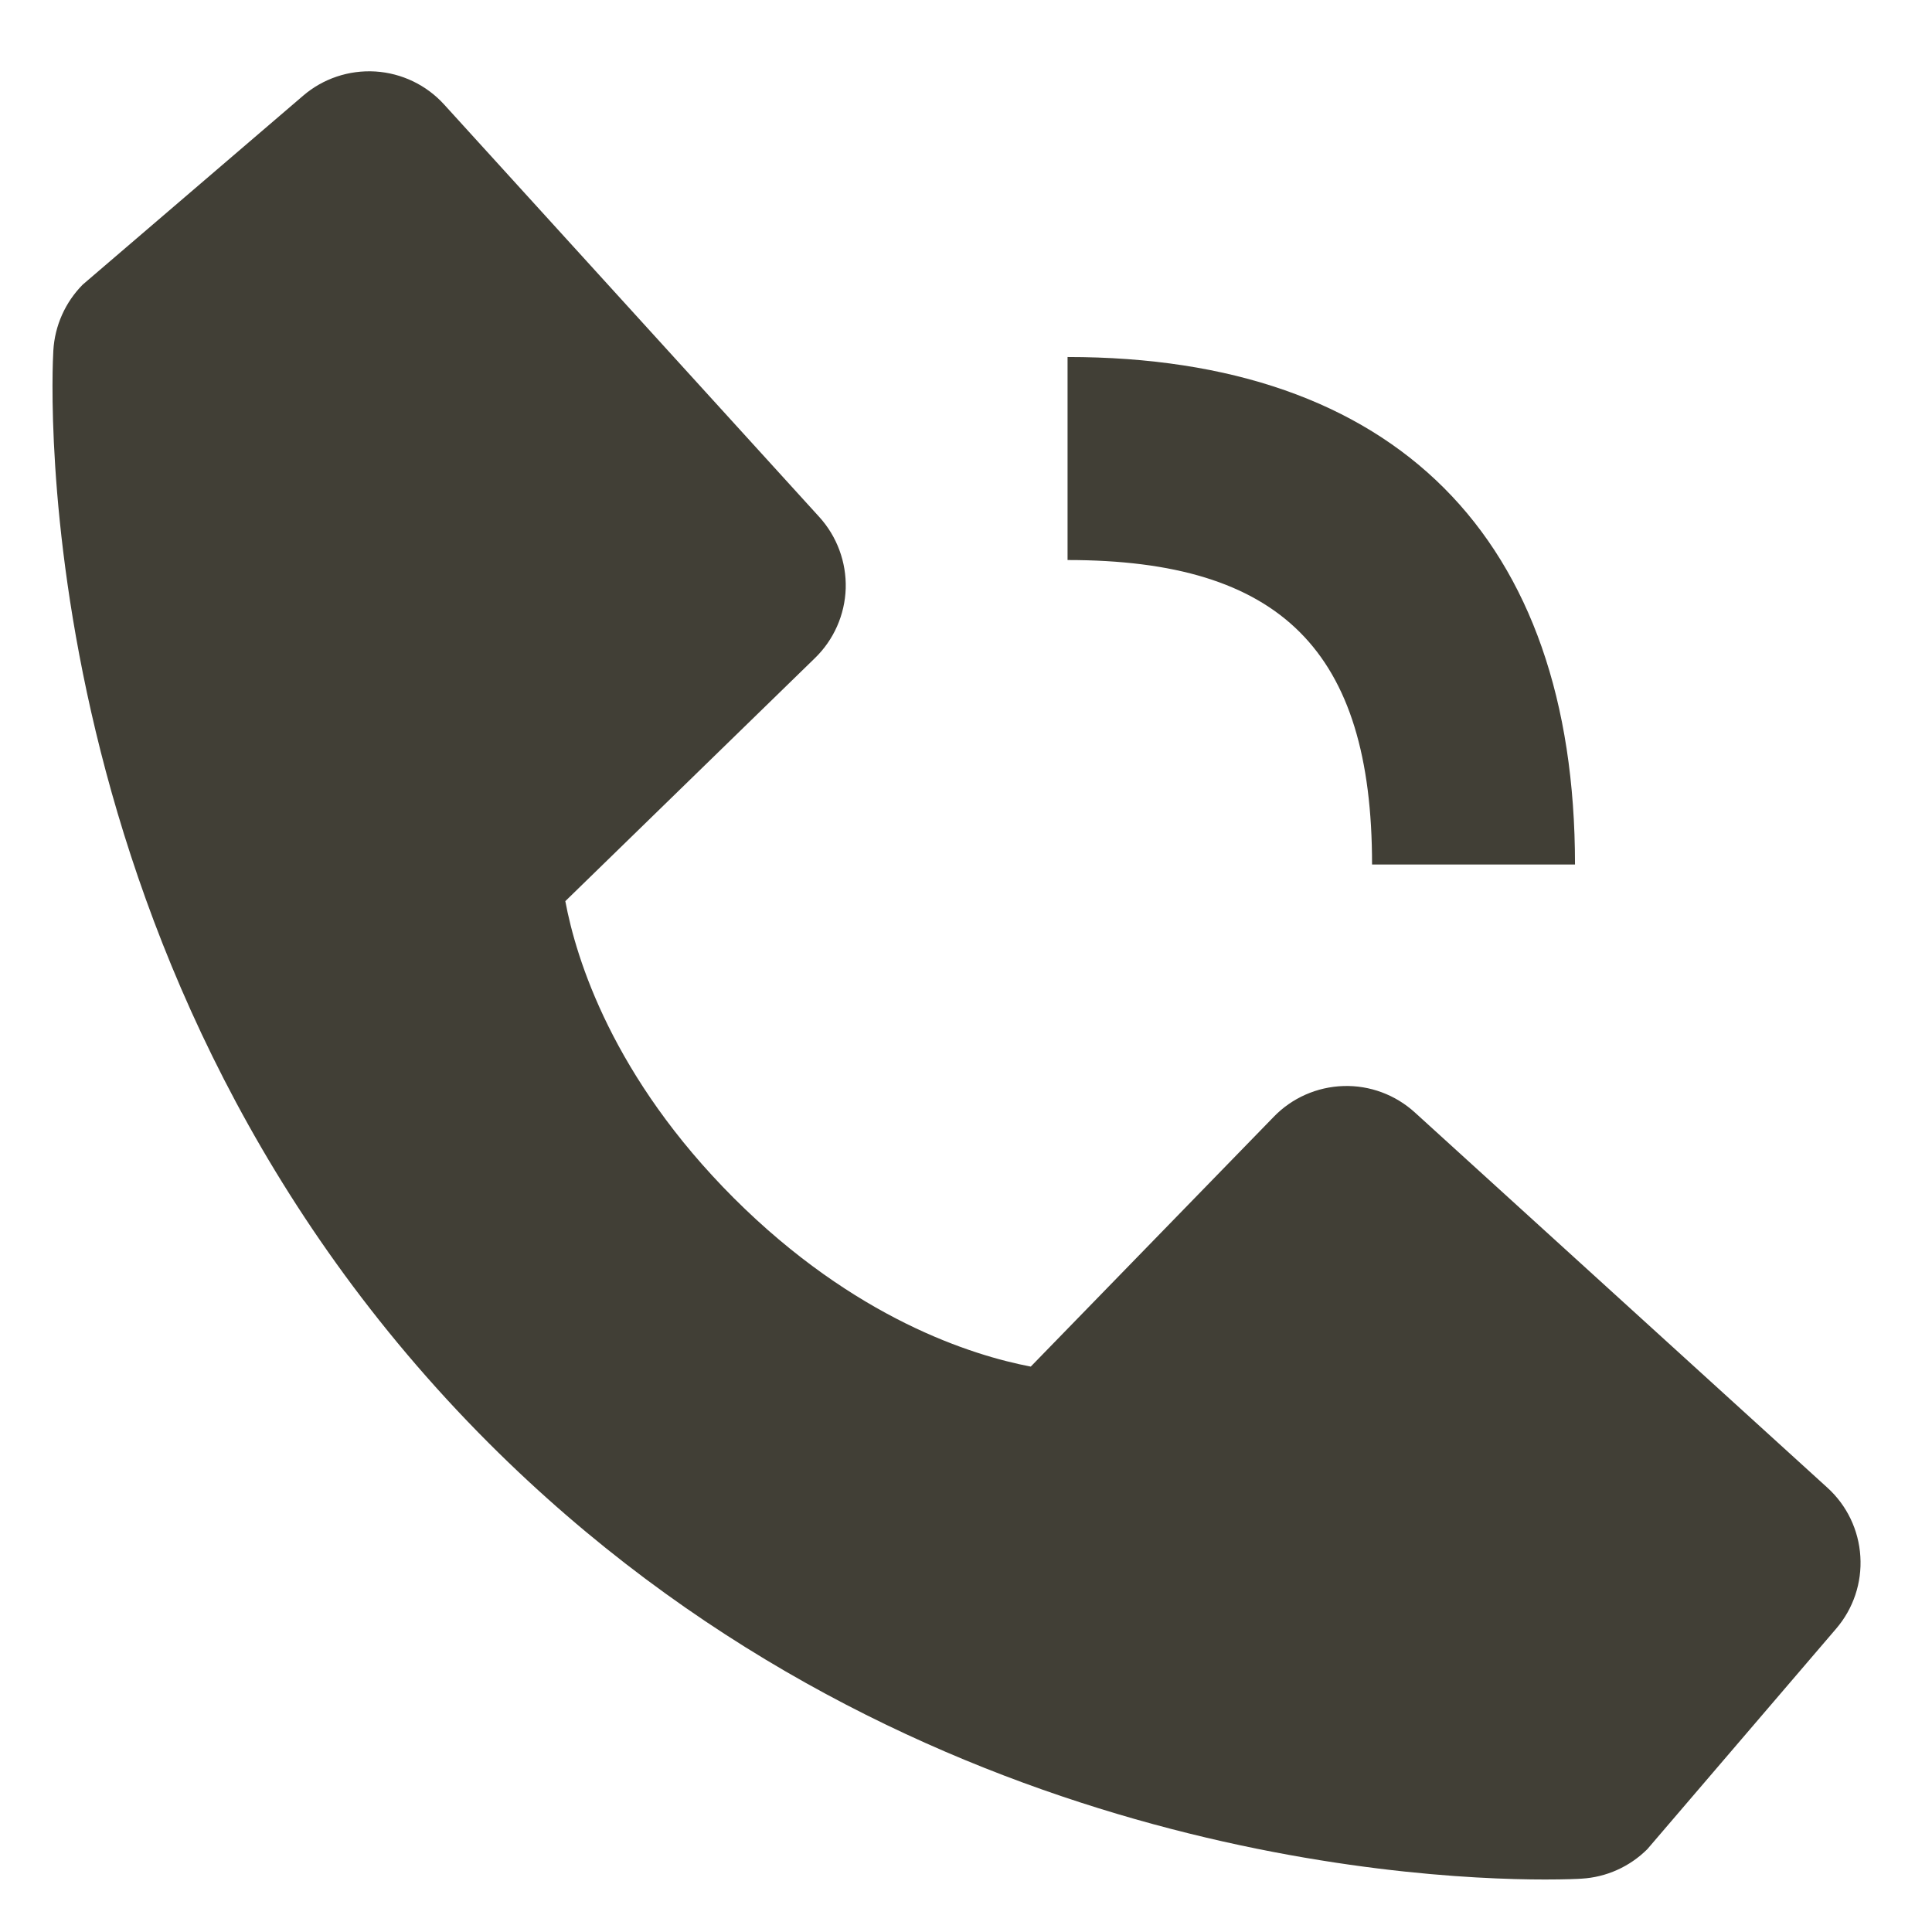 <svg width="23" height="23" viewBox="0 0 23 23" fill="none" xmlns="http://www.w3.org/2000/svg">
<path d="M12.709 6.667C15.25 6.667 16.334 7.75 16.334 10.292H18.75C18.75 6.395 16.605 4.25 12.709 4.25V6.667ZM16.844 13.244C16.611 13.032 16.306 12.919 15.993 12.929C15.679 12.939 15.381 13.07 15.163 13.296L12.271 16.269C11.575 16.136 10.176 15.7 8.736 14.263C7.295 12.822 6.859 11.419 6.73 10.728L9.701 7.835C9.926 7.617 10.058 7.319 10.068 7.005C10.077 6.692 9.964 6.386 9.753 6.154L5.288 1.245C5.077 1.012 4.783 0.871 4.469 0.851C4.155 0.832 3.846 0.935 3.608 1.14L0.985 3.388C0.777 3.598 0.652 3.877 0.635 4.173C0.617 4.475 0.271 11.63 5.82 17.181C10.661 22.021 16.724 22.375 18.394 22.375C18.638 22.375 18.788 22.368 18.828 22.365C19.123 22.348 19.401 22.223 19.611 22.014L21.858 19.39C22.063 19.152 22.167 18.843 22.147 18.529C22.128 18.215 21.987 17.921 21.754 17.71L16.844 13.244Z" fill="#413F36"/>
</svg>
